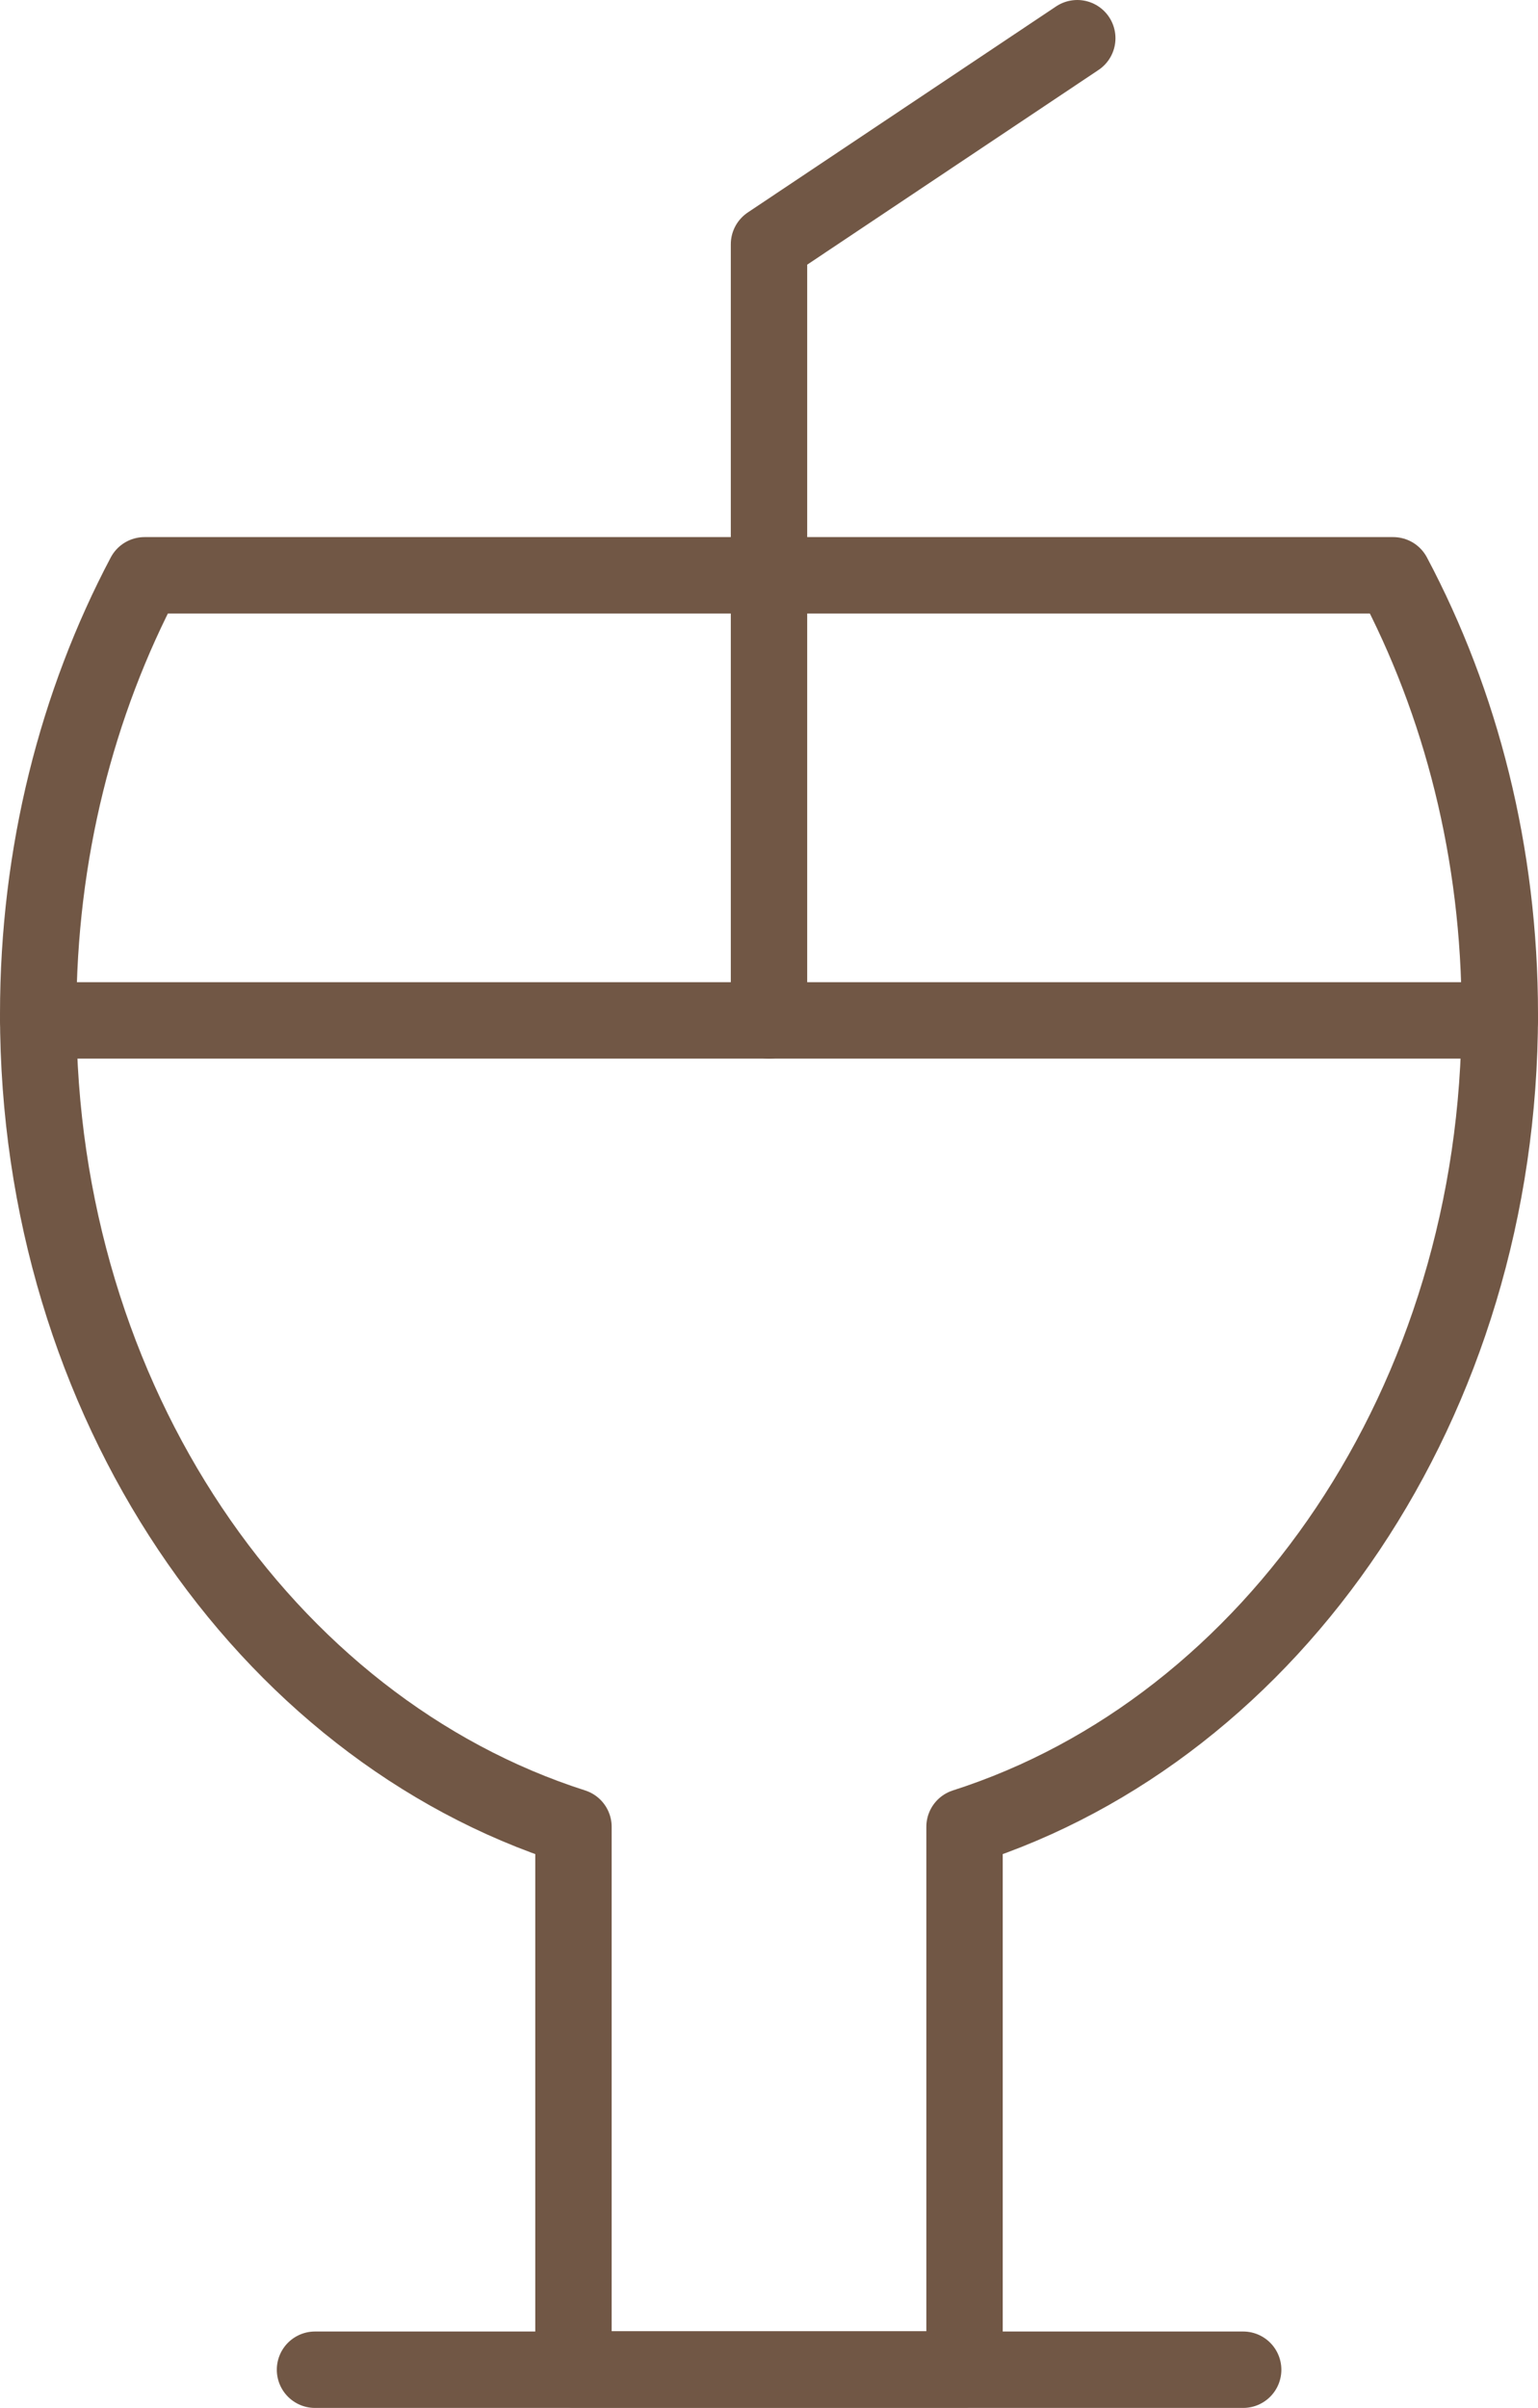 <?xml version="1.0" encoding="UTF-8"?> <!-- Generator: Adobe Illustrator 23.0.1, SVG Export Plug-In . SVG Version: 6.00 Build 0) --> <svg xmlns="http://www.w3.org/2000/svg" xmlns:xlink="http://www.w3.org/1999/xlink" id="Juice" x="0px" y="0px" viewBox="0 0 50.34 78.77" style="enable-background:new 0 0 50.34 78.77;" xml:space="preserve"> <style type="text/css"> .st0{fill:none;stroke:#715745;stroke-width:2.5;stroke-linecap:round;stroke-linejoin:round;stroke-miterlimit:10;} </style> <line class="st0" x1="10.31" y1="77.52" x2="40.69" y2="77.52"></line> <g> <path class="st0" d="M49.09,33.17c0-5.26-1.27-10.17-3.49-14.35l-40.87,0C2.52,23,1.25,27.92,1.25,33.17 c0,12.68,7.42,23.36,17.52,26.59v17.75h12.8V59.76C41.67,56.53,49.09,45.86,49.09,33.17z"></path> <line class="st0" x1="1.25" y1="33.38" x2="49.09" y2="33.38"></line> <polyline class="st0" points="25.17,33.38 25.17,7.99 35.26,1.25 "></polyline> </g> </svg> 